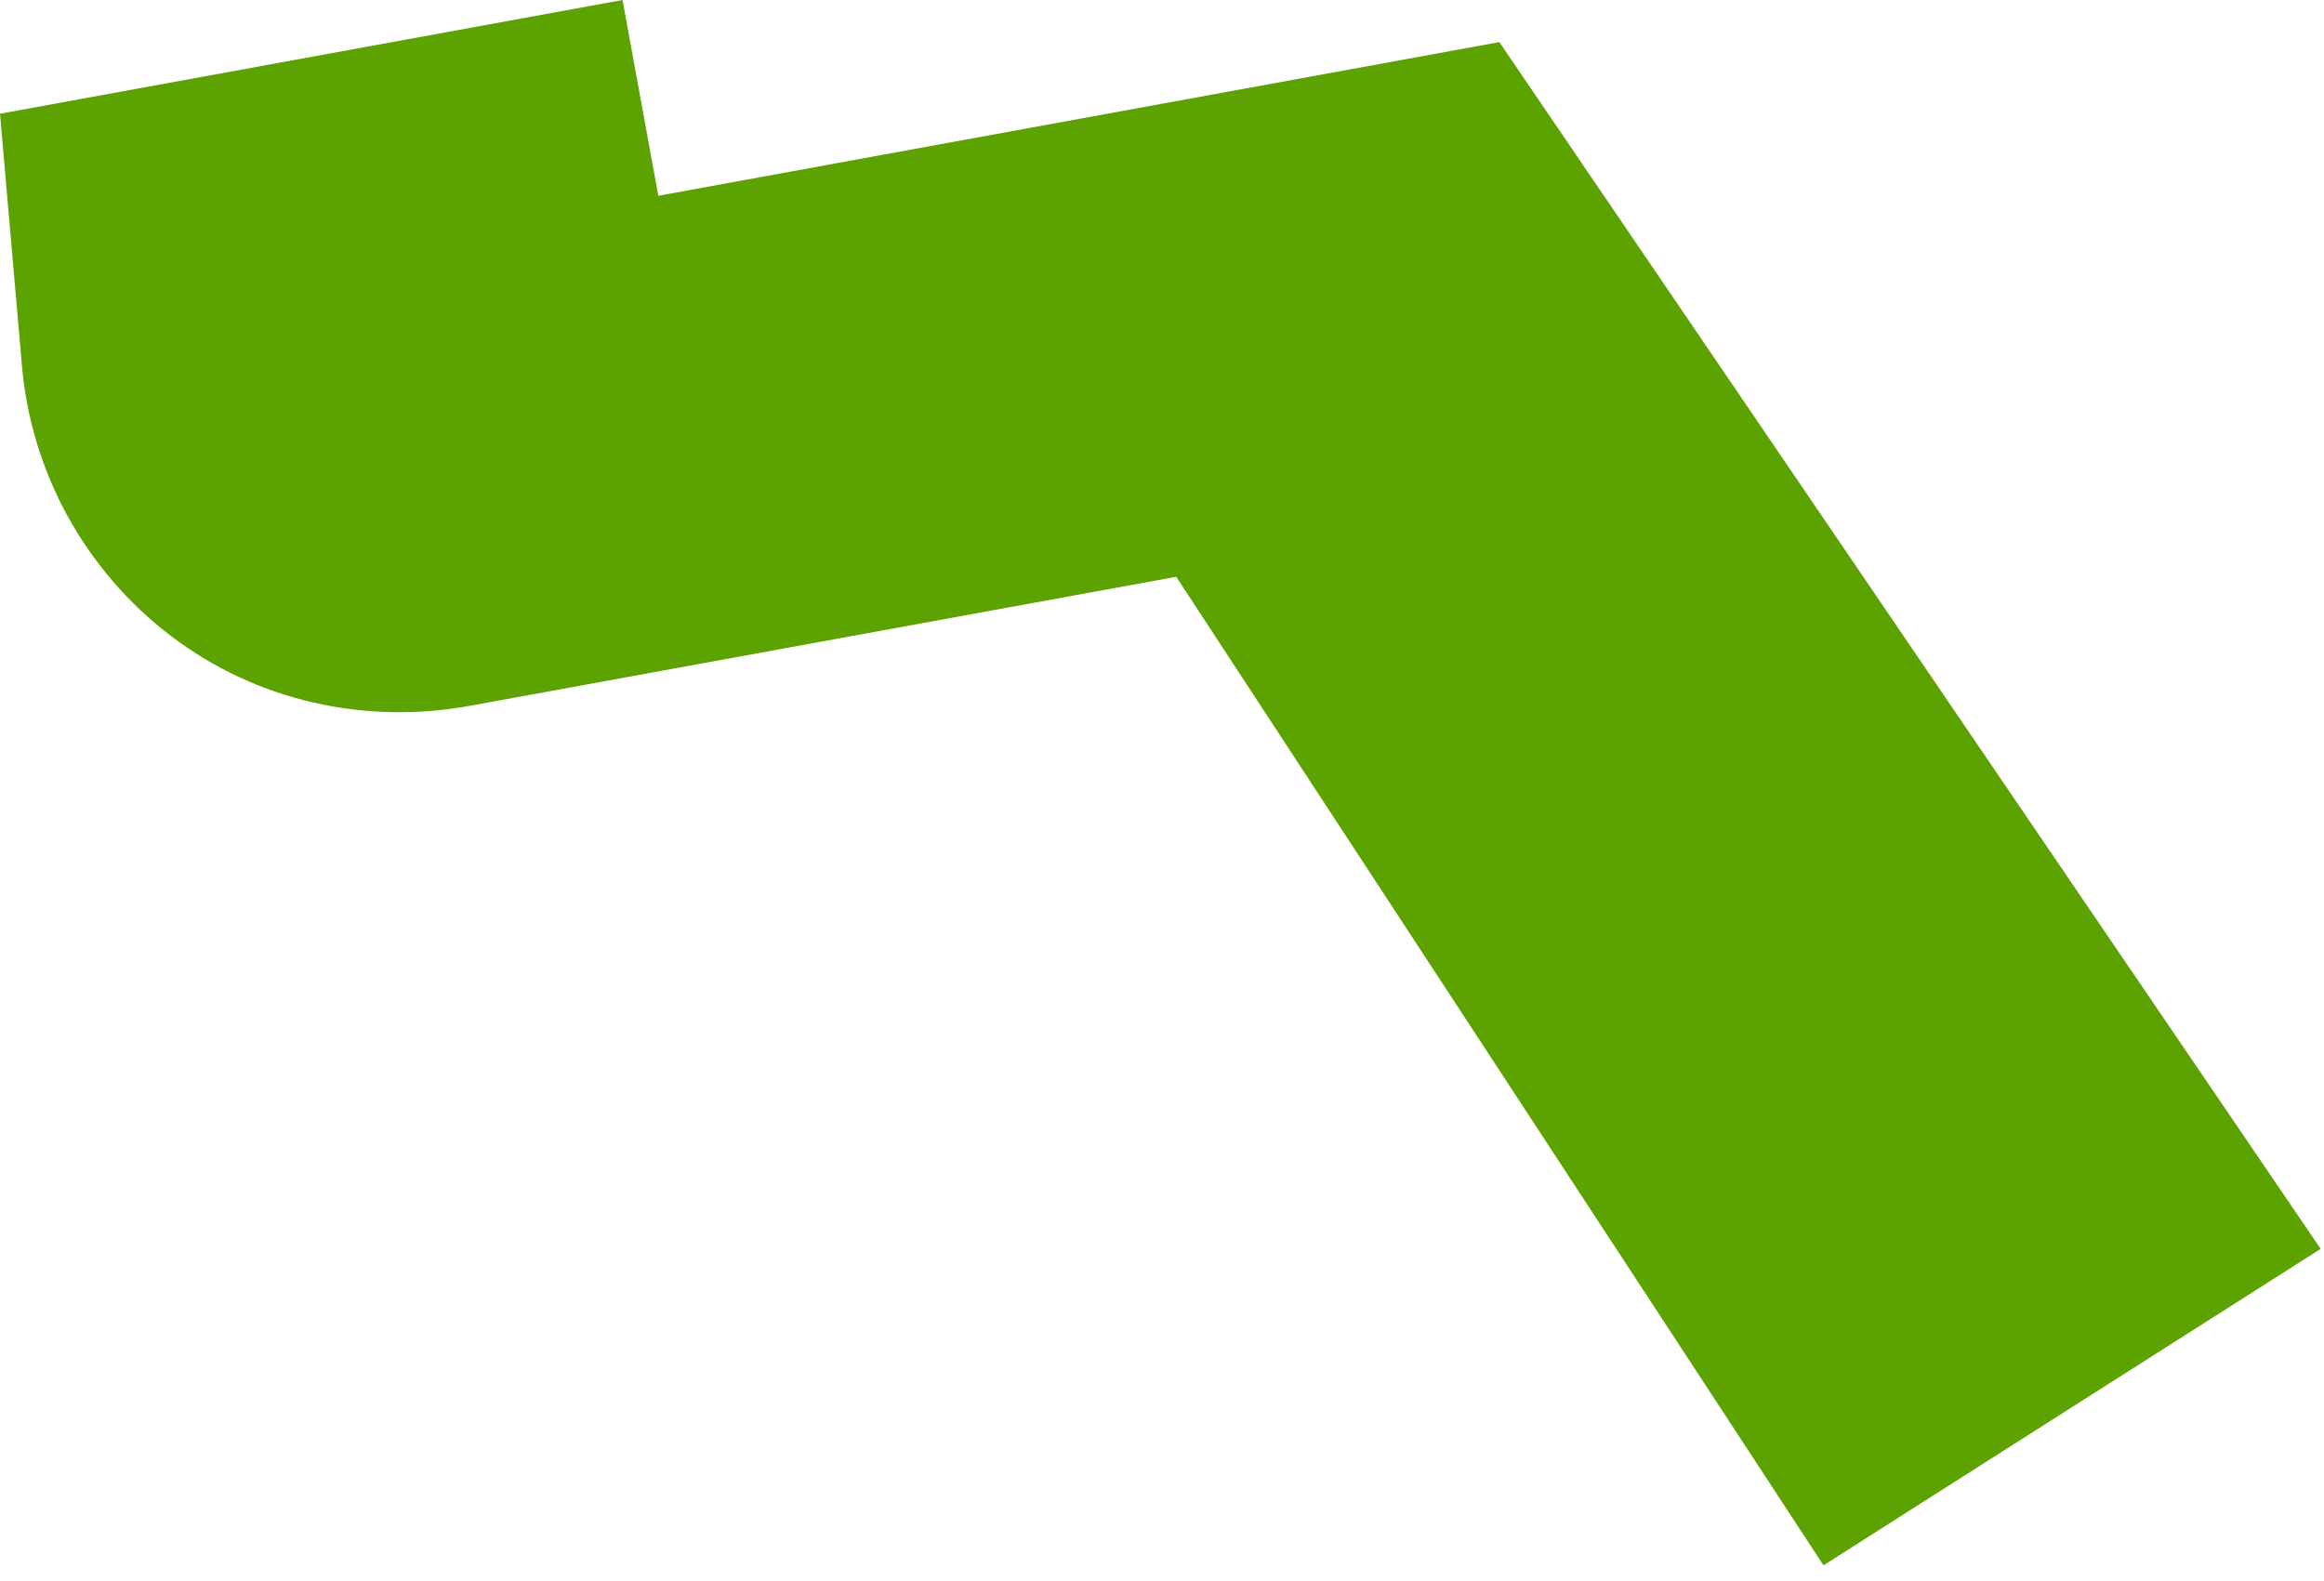 <?xml version="1.0" encoding="utf-8"?>
<svg xmlns="http://www.w3.org/2000/svg" fill="none" height="100%" overflow="visible" preserveAspectRatio="none" style="display: block;" viewBox="0 0 72 49" width="100%">
<path d="M0 3.524L0.679 11.326C0.968 14.646 2.645 17.69 5.297 19.707C7.95 21.725 11.32 22.471 14.597 21.863L36.441 17.872L56.494 48.503L71.897 38.697L46.451 1.304L20.395 6.066L19.287 0L0 3.524Z" fill="#5CA200" id="Vector"/>
</svg>